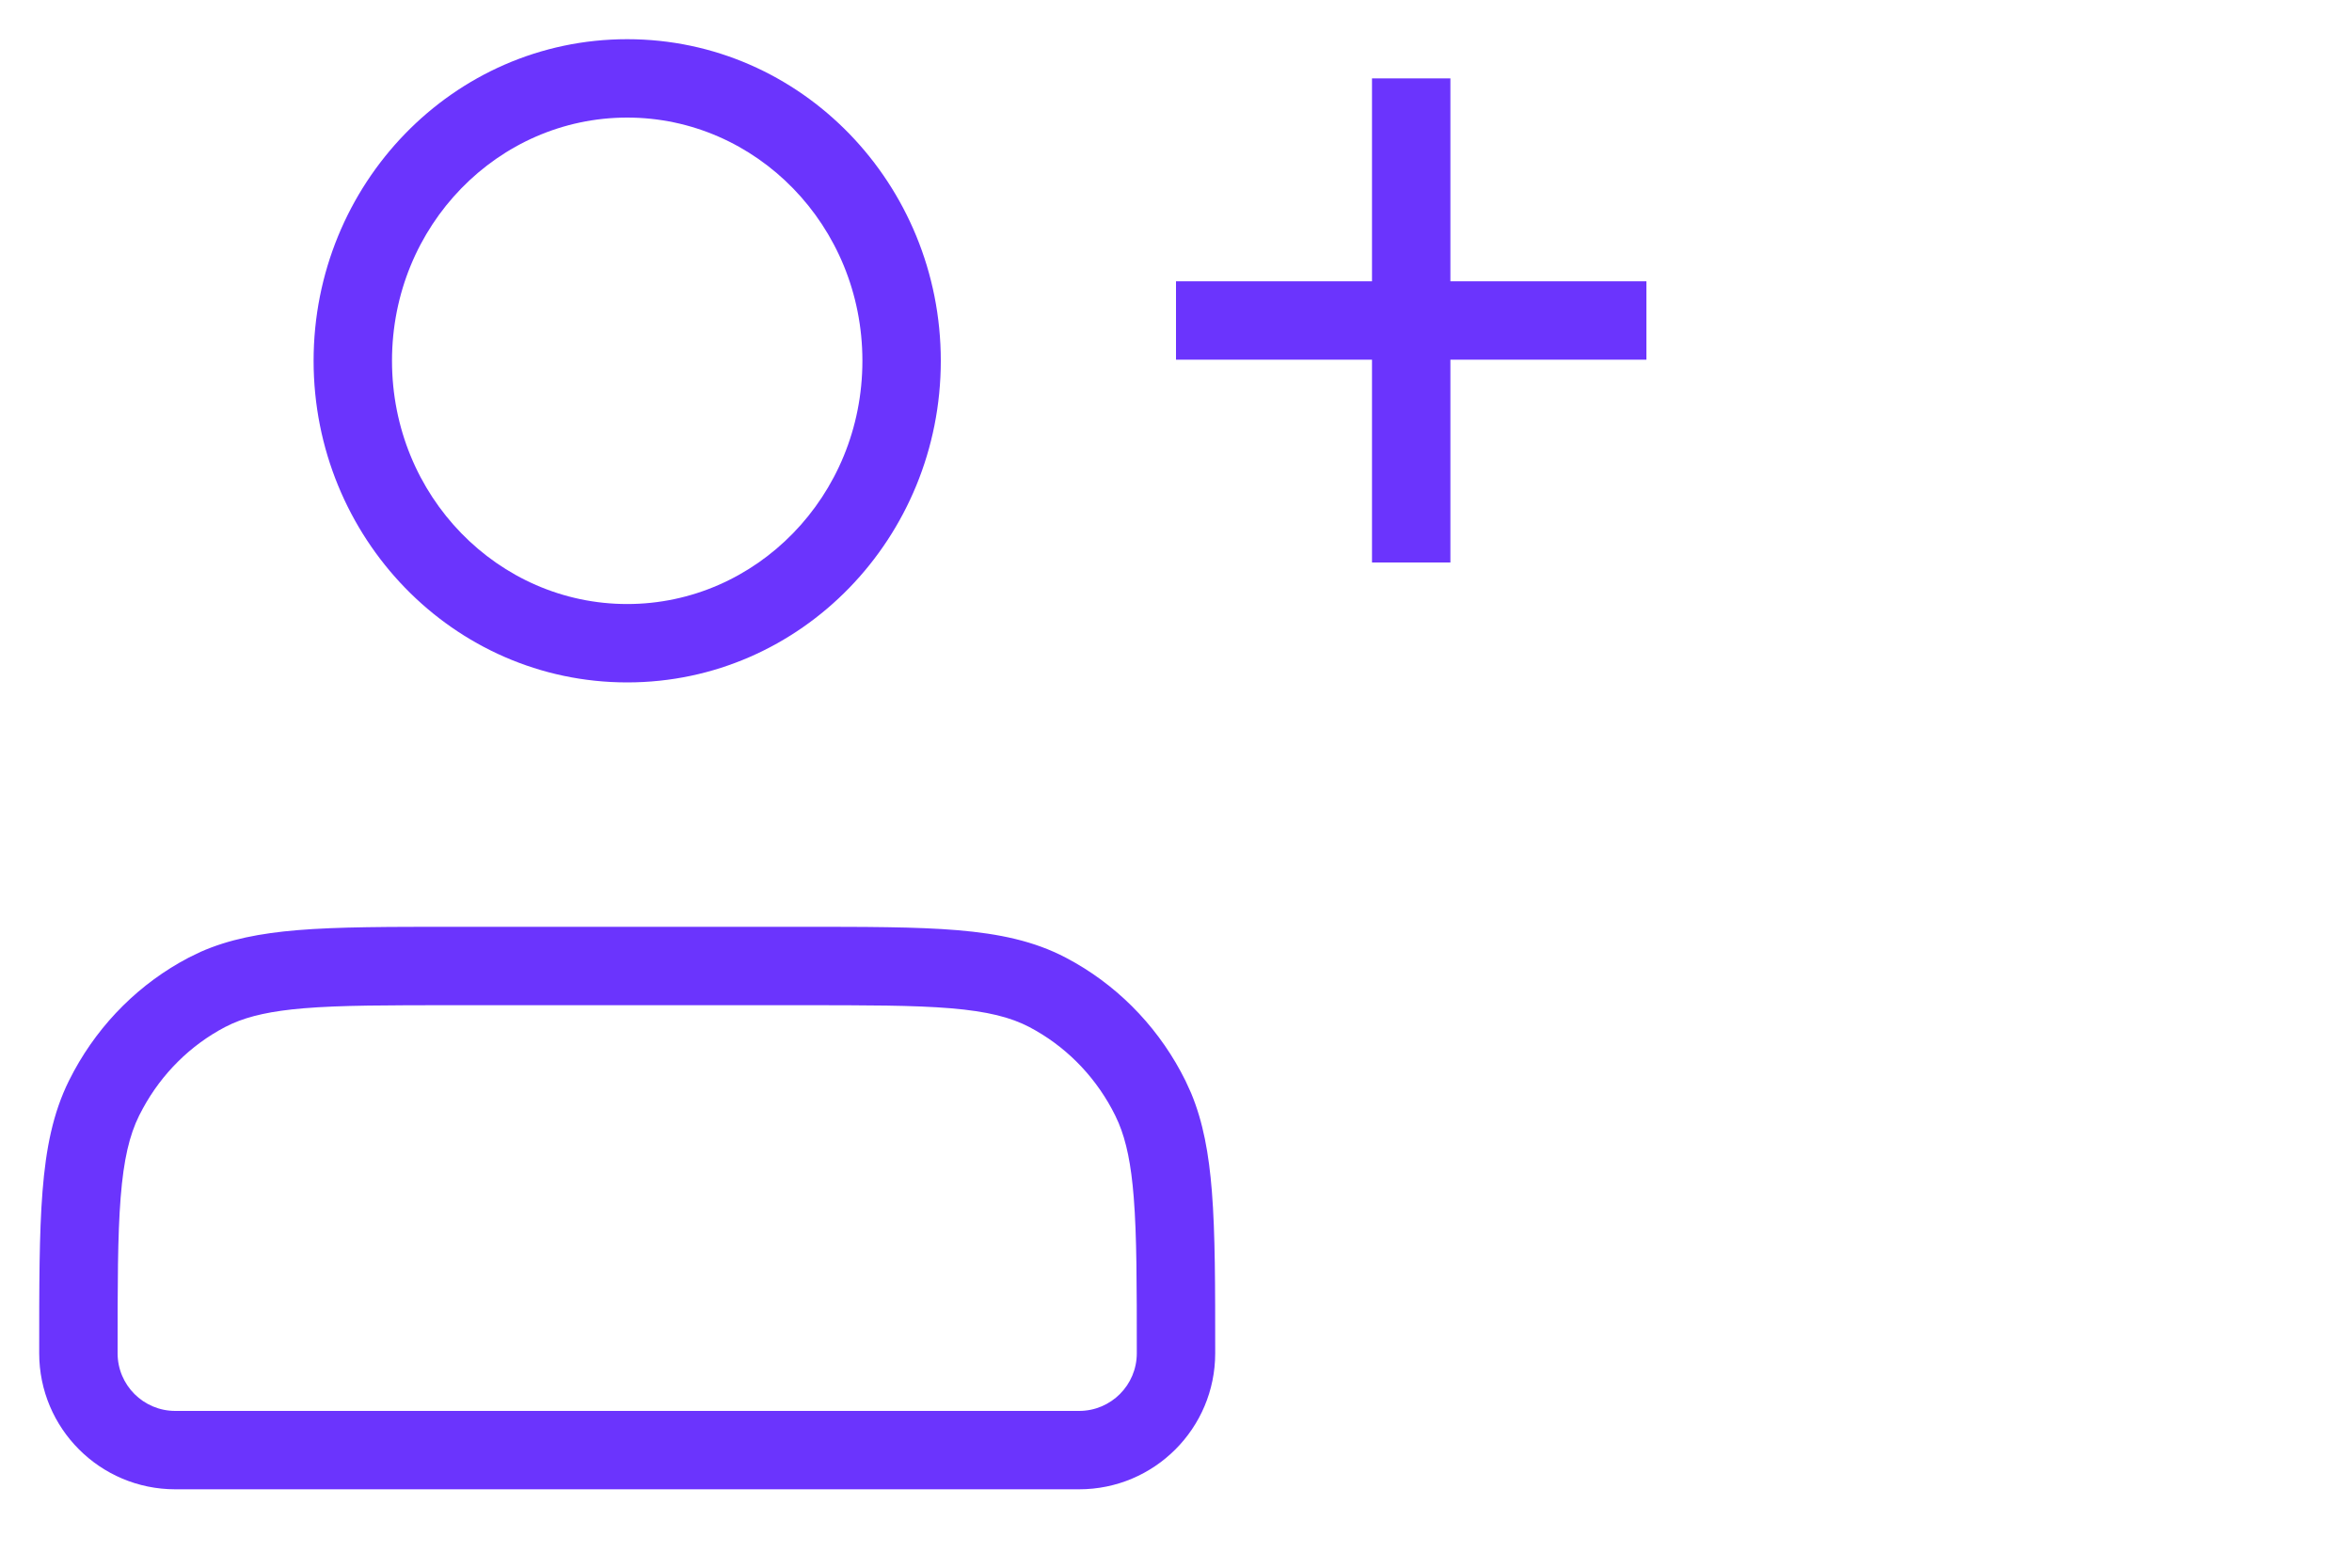 <?xml version="1.0" encoding="UTF-8"?>
<svg xmlns="http://www.w3.org/2000/svg" width="60" height="40" viewBox="0 0 60 40" fill="none">
  <path d="M29 34.529C29 32.784 29 31.533 28.922 30.552C28.855 29.703 28.733 29.122 28.538 28.656L28.45 28.463C27.997 27.547 27.293 26.798 26.434 26.302L26.26 26.206C25.785 25.957 25.193 25.806 24.257 25.727C23.308 25.648 22.097 25.648 20.4 25.648H11.6C9.903 25.648 8.692 25.648 7.743 25.727C6.924 25.796 6.369 25.921 5.925 26.117L5.74 26.206C4.861 26.668 4.131 27.389 3.645 28.282L3.55 28.463C3.303 28.962 3.155 29.581 3.078 30.552C3 31.533 3 32.784 3 34.529C3 35.342 3.659 36 4.471 36H27.529C28.341 36 29 35.342 29 34.529ZM22 9.206C22 5.751 19.287 3 16 3C12.713 3 10 5.751 10 9.206C10 12.661 12.713 15.412 16 15.412C19.287 15.412 22 12.661 22 9.206ZM37 2V7.177H42V9.177H37V14.352H35V9.177H30V7.177H35V2H37ZM31 34.529C31 36.446 29.446 38 27.529 38H4.471C2.554 38 1 36.446 1 34.529C1 32.816 0.999 31.472 1.085 30.394C1.171 29.304 1.351 28.399 1.758 27.576L1.888 27.326C2.56 26.092 3.575 25.083 4.812 24.435L5.119 24.286C5.846 23.965 6.644 23.813 7.575 23.734C8.627 23.646 9.937 23.648 11.6 23.648H20.4C22.063 23.648 23.373 23.646 24.425 23.734C25.489 23.824 26.38 24.01 27.189 24.435L27.433 24.569C28.64 25.265 29.617 26.312 30.242 27.576L30.385 27.889C30.693 28.628 30.839 29.44 30.915 30.394C31.001 31.472 31 32.816 31 34.529ZM24 9.206C24 13.71 20.445 17.412 16 17.412C11.555 17.412 8 13.71 8 9.206C8 4.702 11.555 1 16 1C20.445 1 24 4.702 24 9.206Z" fill="#6B34FD"></path>
</svg>

